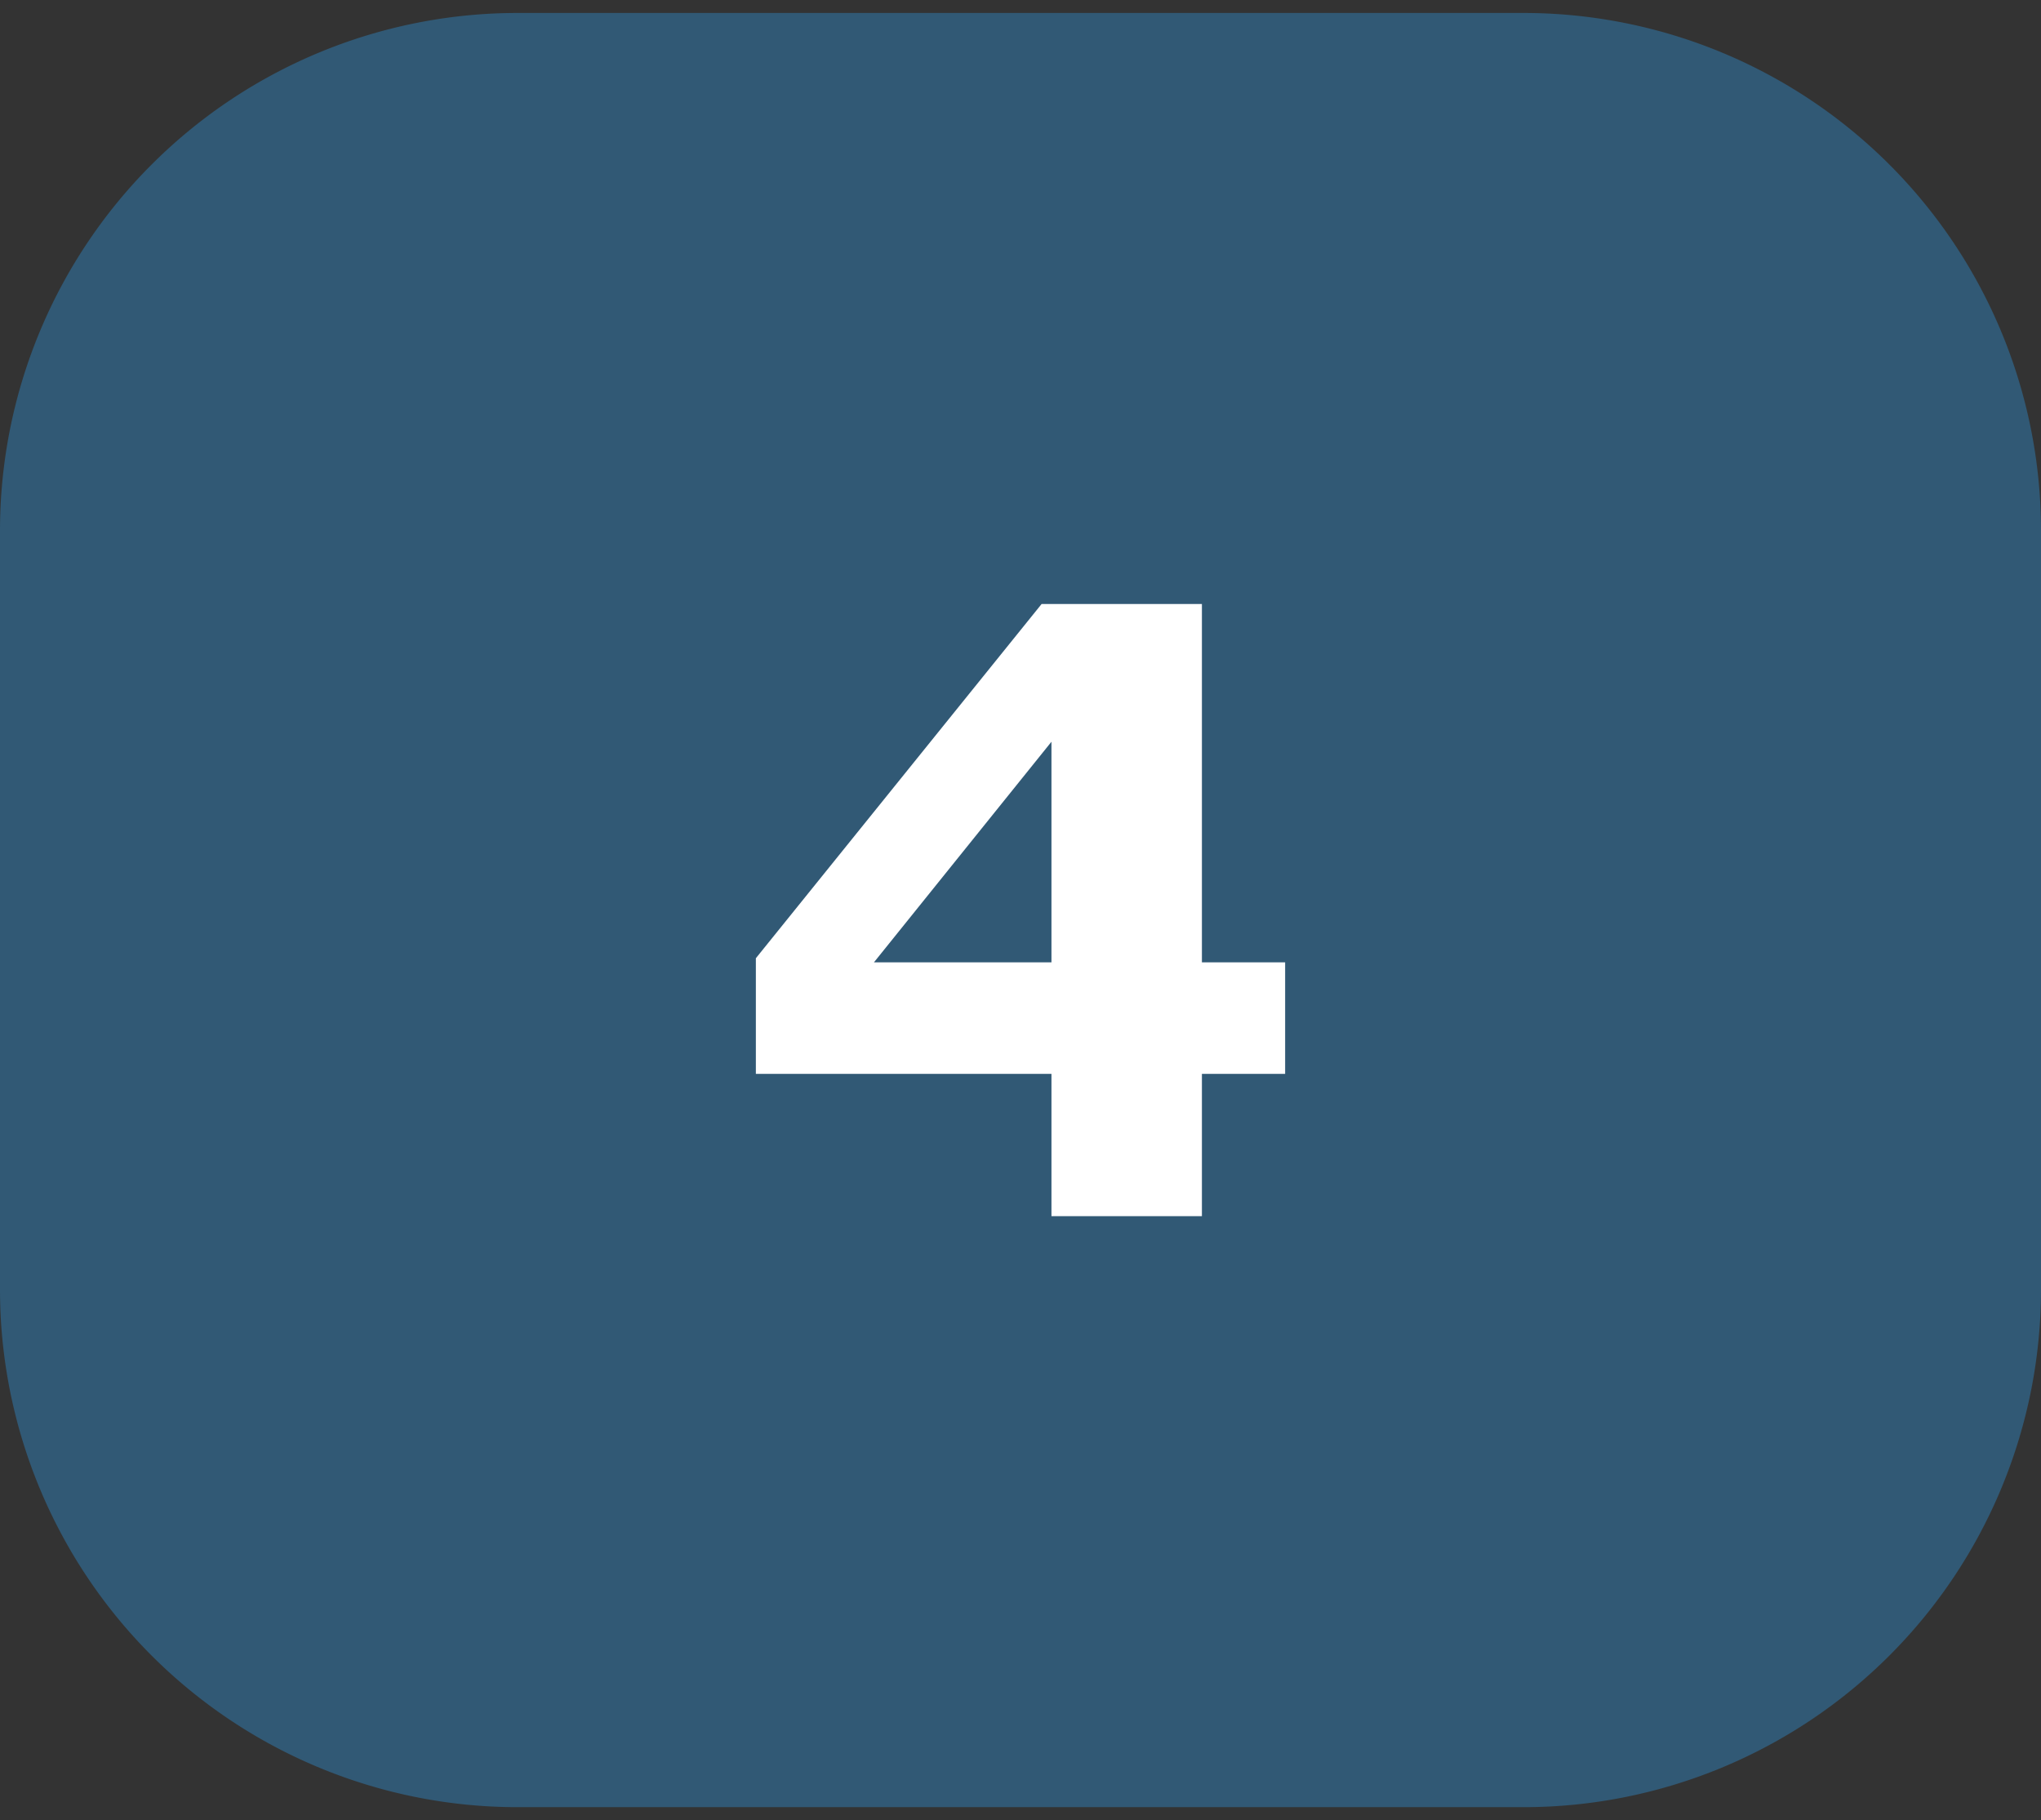<svg xmlns="http://www.w3.org/2000/svg" id="Layer_1" data-name="Layer 1" viewBox="0 0 77.788 69.36"><rect x="0" y="0" width="77.788" height="69.36" fill="#333333" stroke="none"/><defs><style>.cls-1{fill:#2f81bb;opacity:0.48;}.cls-2{fill:#fff;}</style></defs><path class="cls-1" d="M19.726.494H58.062a19.726,19.726,0,0,1,19.726,19.726V49.142A19.725,19.725,0,0,1,58.063,68.867H19.726A19.726,19.726,0,0,1,0,49.141V20.22A19.726,19.726,0,0,1,19.726.494Z"></path><path class="cls-2" d="M40.074,36.673v-8.407l-6.766,8.407Zm8.906,4.25H45.808v5.421H40.074v-5.421H28.808v-4.407l10.891-13.5H45.808v13.657H48.98Z"></path></svg>